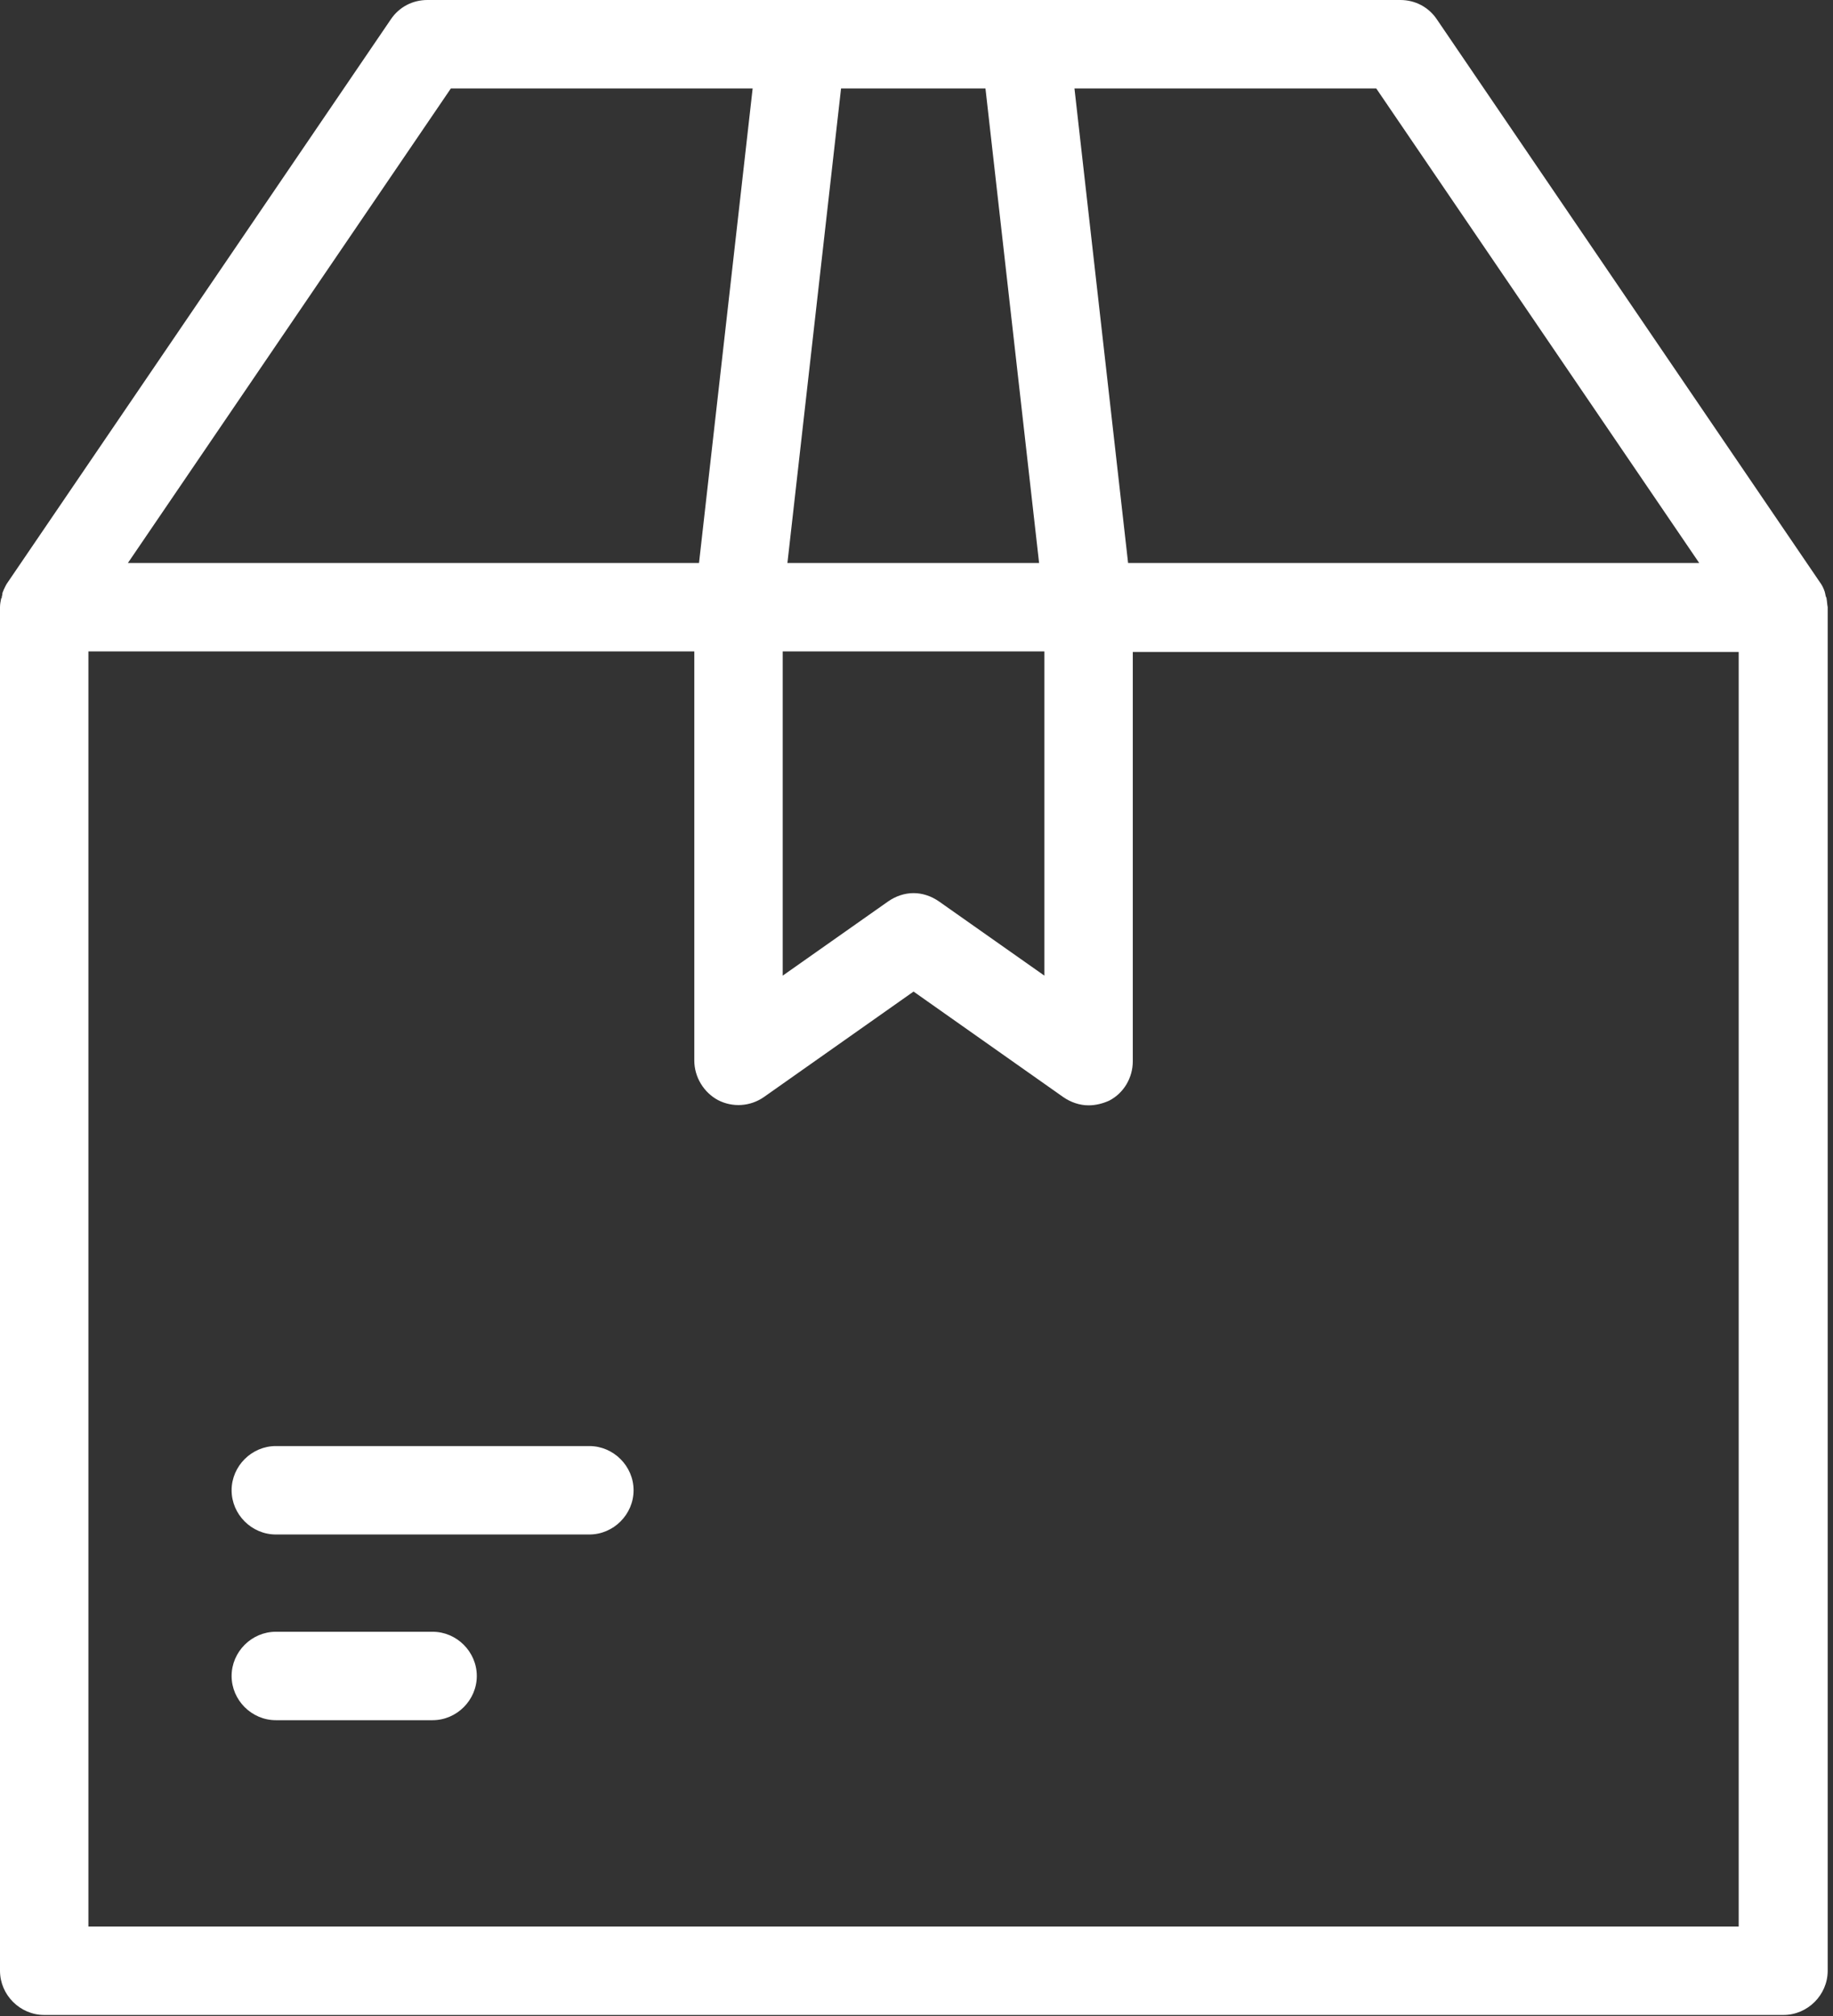 <?xml version="1.0" encoding="UTF-8"?> <svg xmlns="http://www.w3.org/2000/svg" width="311" height="342" viewBox="0 0 311 342" fill="none"><rect x="0" y="0" width="311" height="342" fill="#333333" stroke="none"/><path d="M309.9 101.5C309.9 101.4 309.9 101.3 309.8 101.3C309.8 101.1 309.7 101 309.7 100.8C309.7 100.7 309.6 100.5 309.6 100.4C309.6 100.3 309.5 100.2 309.5 100.1C309.3 99.6 309.1 99.2 308.8 98.8L243.8 3.3C242.4 1.2 240.1 0 237.6 0H174H136.1H72.5C70 0 67.7 1.2 66.3 3.3L1.3 98.8C1 99.2 0.8 99.7 0.6 100.1C0.6 100.2 0.5 100.3 0.5 100.4C0.4 100.5 0.4 100.7 0.4 100.8C0.4 101 0.3 101.1 0.3 101.3C0.3 101.4 0.3 101.5 0.2 101.5C0.1 102 0 102.5 0 103V334.3C0 338.4 3.4 341.8 7.5 341.8H302.6C306.7 341.8 310.1 338.4 310.1 334.3V103C310 102.5 310 102 309.9 101.5ZM288.3 95.5H191.4L182.3 15H233.5L288.3 95.5ZM132.7 110.5H177.2V165.5L159.3 152.9C158 152 156.5 151.5 155 151.5C153.5 151.5 152 152 150.7 152.9L132.8 165.5V110.5H132.7ZM167.2 15L176.3 95.5H133.6L142.7 15H167.2ZM76.5 15H127.7L118.6 95.5H21.7L76.5 15ZM295 326.8H15V110.5H117.8V179.9C117.8 182.7 119.4 185.3 121.8 186.6C124.3 187.9 127.3 187.7 129.6 186.1L155 168.2L180.4 186.1C181.7 187 183.2 187.5 184.7 187.5C185.9 187.5 187.1 187.2 188.2 186.7C190.7 185.4 192.2 182.8 192.2 180V110.6H295V326.8Z" fill="white"></path><path d="M99.997 245.297H46.797C42.697 245.297 39.297 248.697 39.297 252.797C39.297 256.897 42.697 260.297 46.797 260.297H99.997C104.097 260.297 107.497 256.897 107.497 252.797C107.497 248.697 104.097 245.297 99.997 245.297Z" fill="white"></path><path d="M73.397 276.797H46.797C42.697 276.797 39.297 280.197 39.297 284.297C39.297 288.397 42.697 291.797 46.797 291.797H73.397C77.497 291.797 80.897 288.397 80.897 284.297C80.897 280.197 77.497 276.797 73.397 276.797Z" fill="white"></path></svg> 